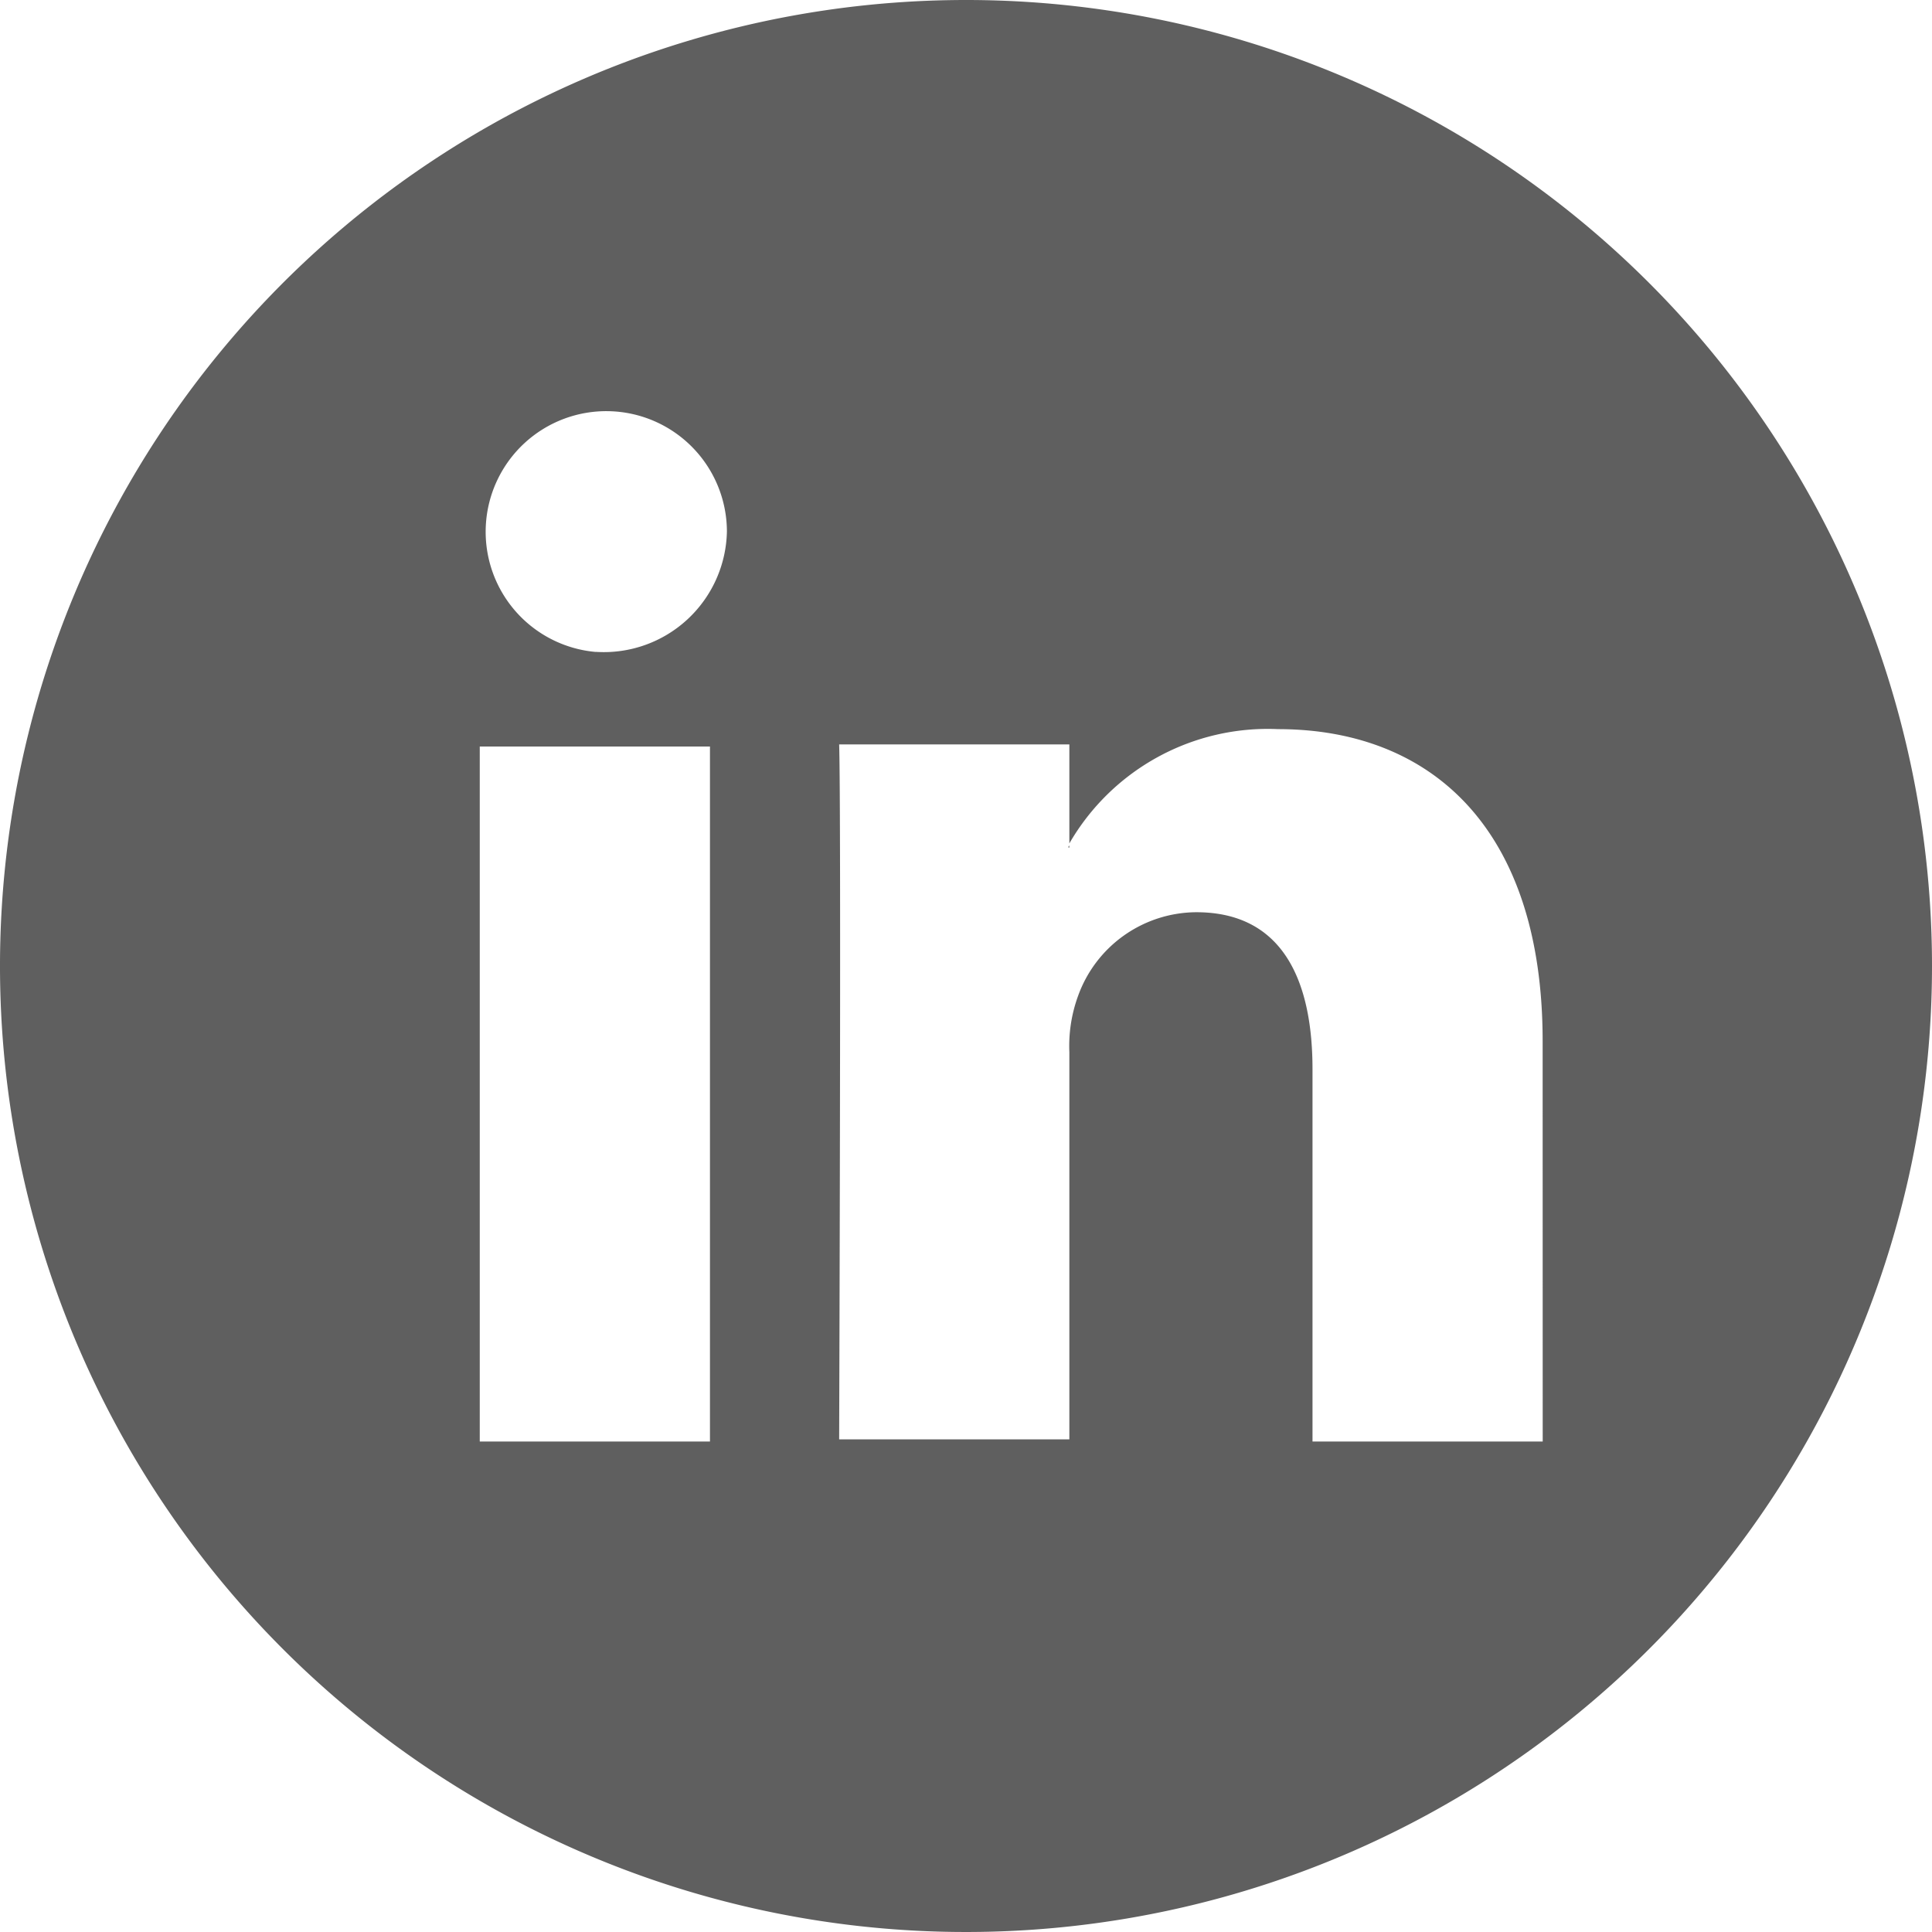 <svg xmlns="http://www.w3.org/2000/svg" width="30.432" height="30.432" viewBox="0 0 30.432 30.432"><g transform="translate(0)"><path d="M964.671,394.334V394.3s-.034.034,0,.034Z" transform="translate(-947.828 -380.982)" fill="#5f5f5f"/><path d="M930.216,355a15.216,15.216,0,1,0,15.216,15.216A15.215,15.215,0,0,0,930.216,355Zm-4.033,22.706h-3.626V366.759h3.626Zm-1.8-12.437h0a1.9,1.9,0,1,1,2.067-1.9A1.939,1.939,0,0,1,924.387,365.268ZM939.3,377.706h-3.626v-5.863c0-1.457-.508-2.474-1.83-2.474a1.99,1.99,0,0,0-1.864,1.322,2.3,2.3,0,0,0-.136.881v6.1h-3.626s.034-9.9,0-10.946h3.626v1.559a3.61,3.61,0,0,1,3.287-1.8c2.406,0,4.168,1.559,4.168,4.914Z" transform="translate(-915 -355)" fill="#5f5f5f"/></g></svg>